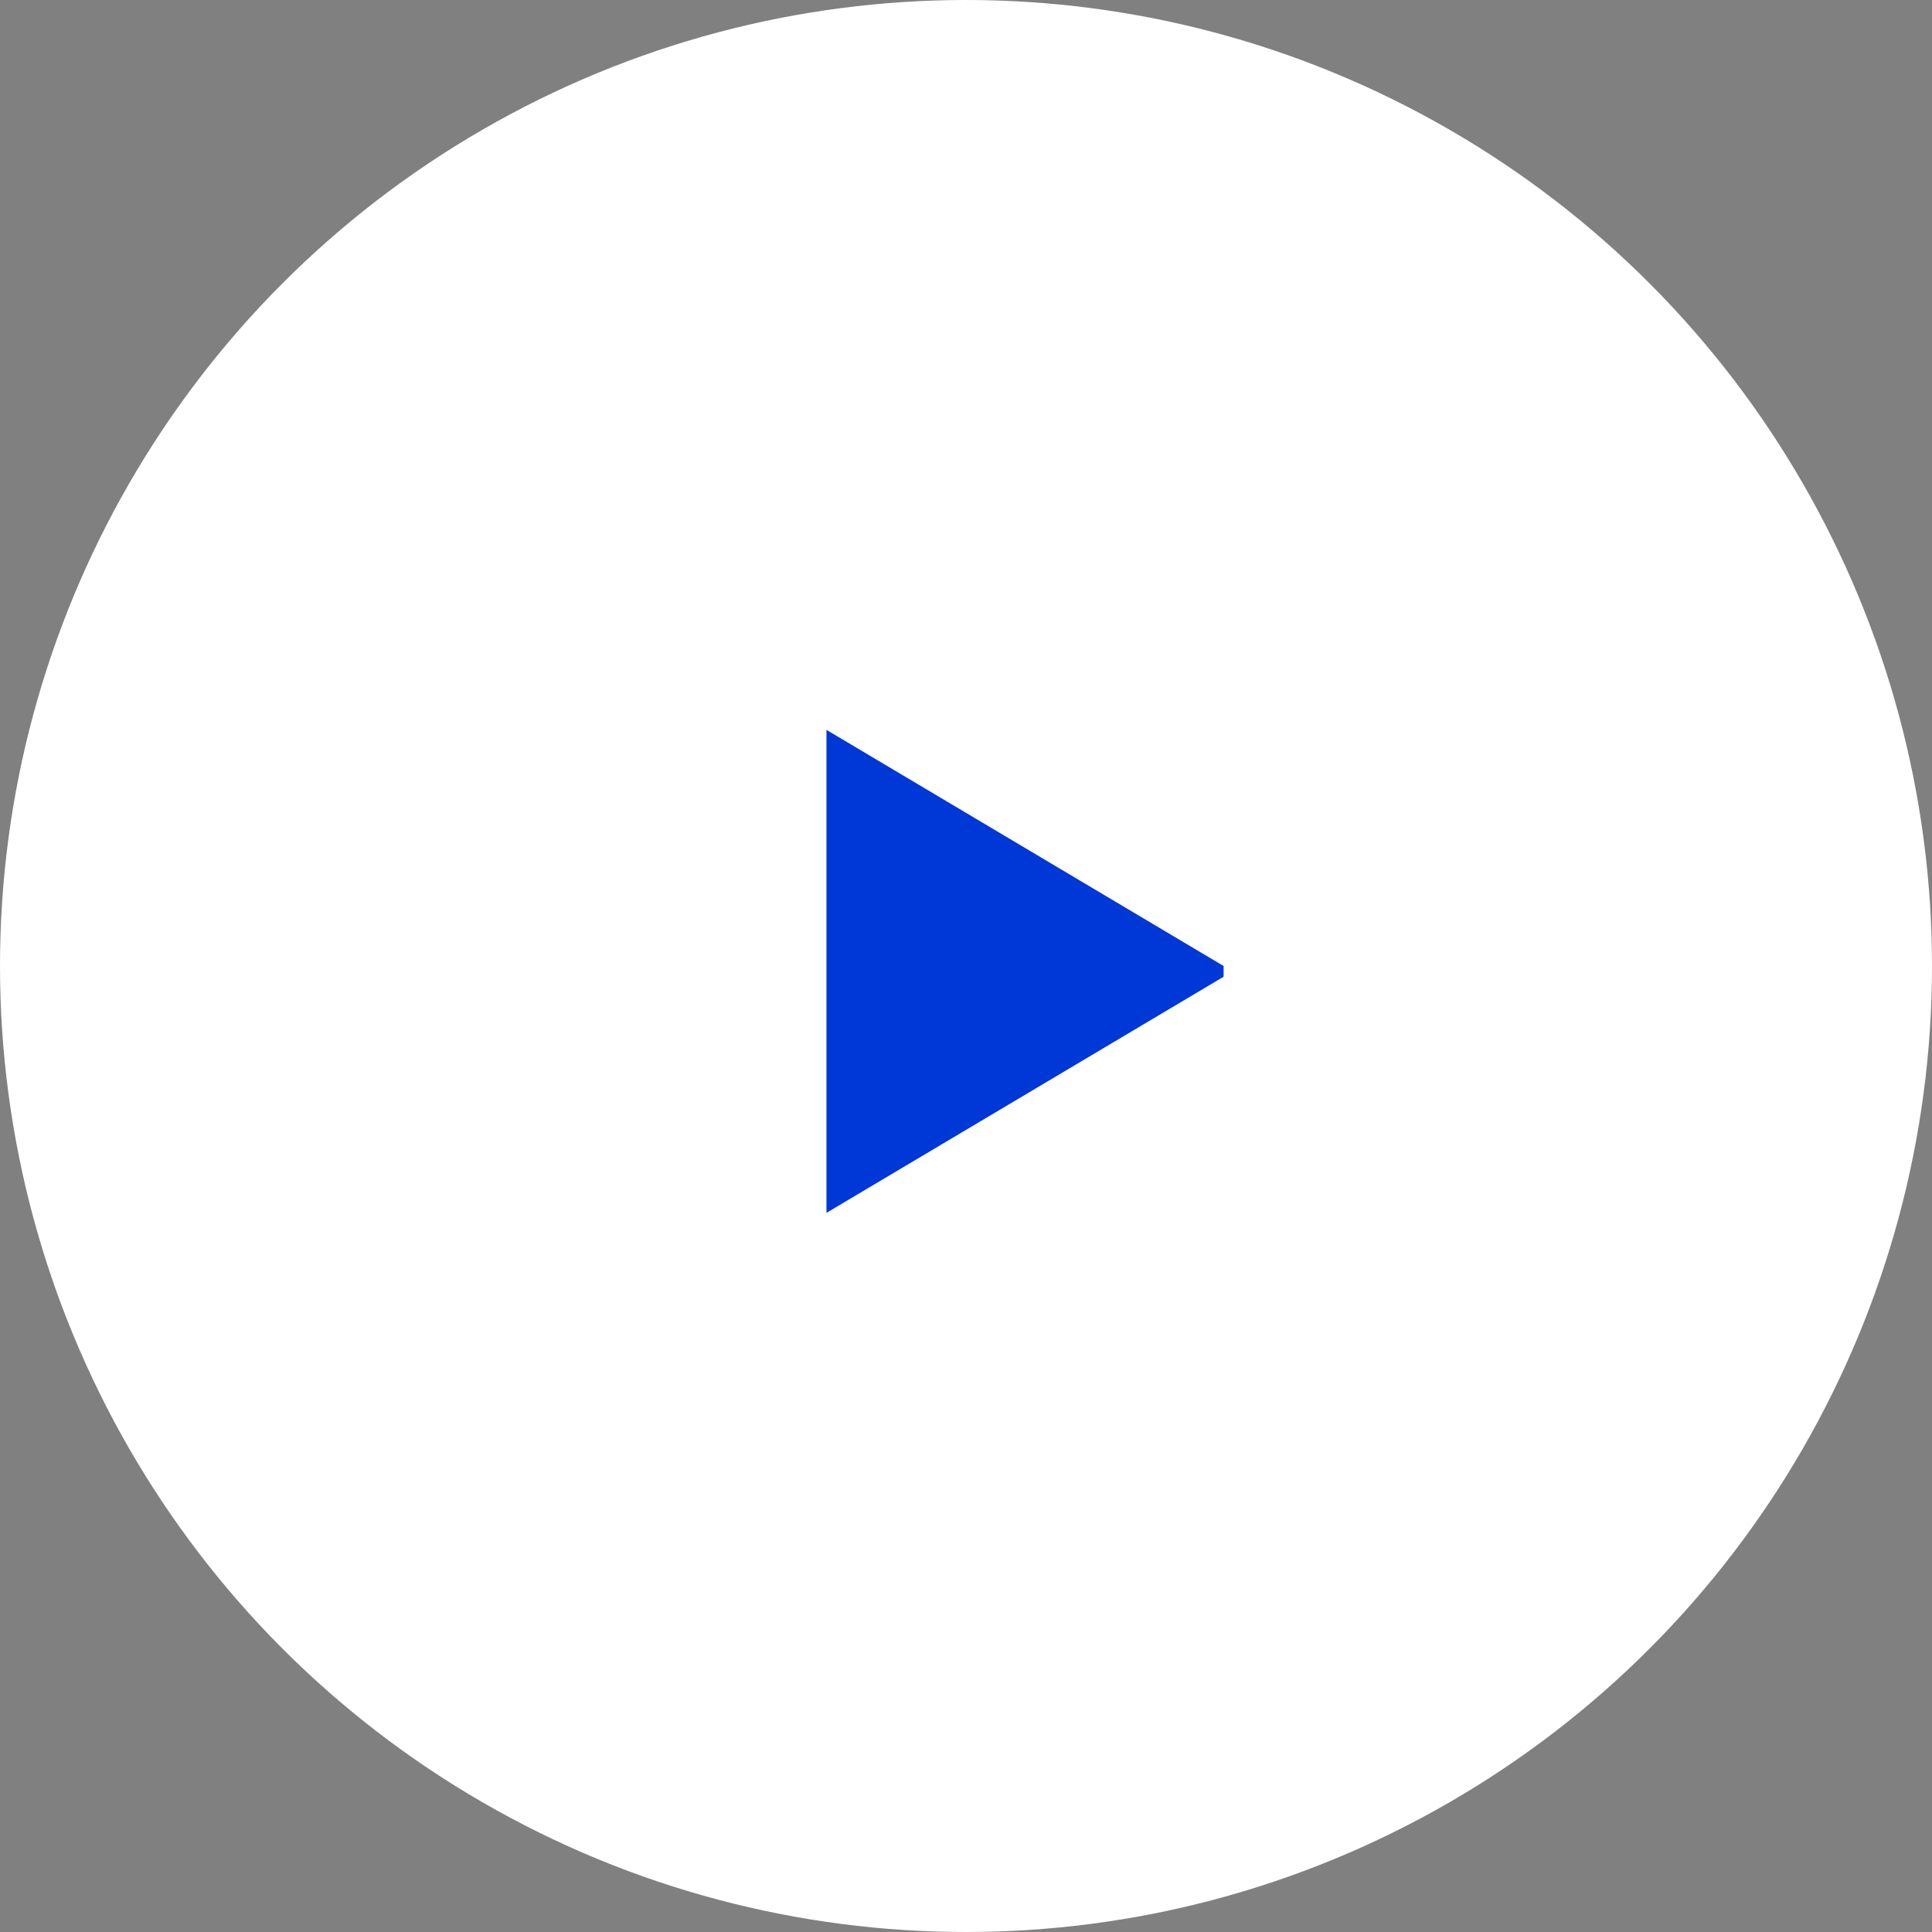 <?xml version="1.0" encoding="UTF-8"?>
<svg id="_レイヤー_1" data-name="レイヤー 1" xmlns="http://www.w3.org/2000/svg" version="1.1" viewBox="0 0 18 18">
  <rect x="0" y="0" width="18" height="18" fill="#808080" stroke="none"/>
  <defs>
    <style>
      .cls-1 {
        fill: #0037d7;
      }

      .cls-1, .cls-2 {
        stroke-width: 0px;
      }

      .cls-2 {
        fill: #fff;
      }
    </style>
  </defs>
  <circle class="cls-2" cx="9" cy="9" r="9"/>
  <path class="cls-1" d="M11.4,9l-3.7-2.2v4.5l3.7-2.2Z"/>
</svg>